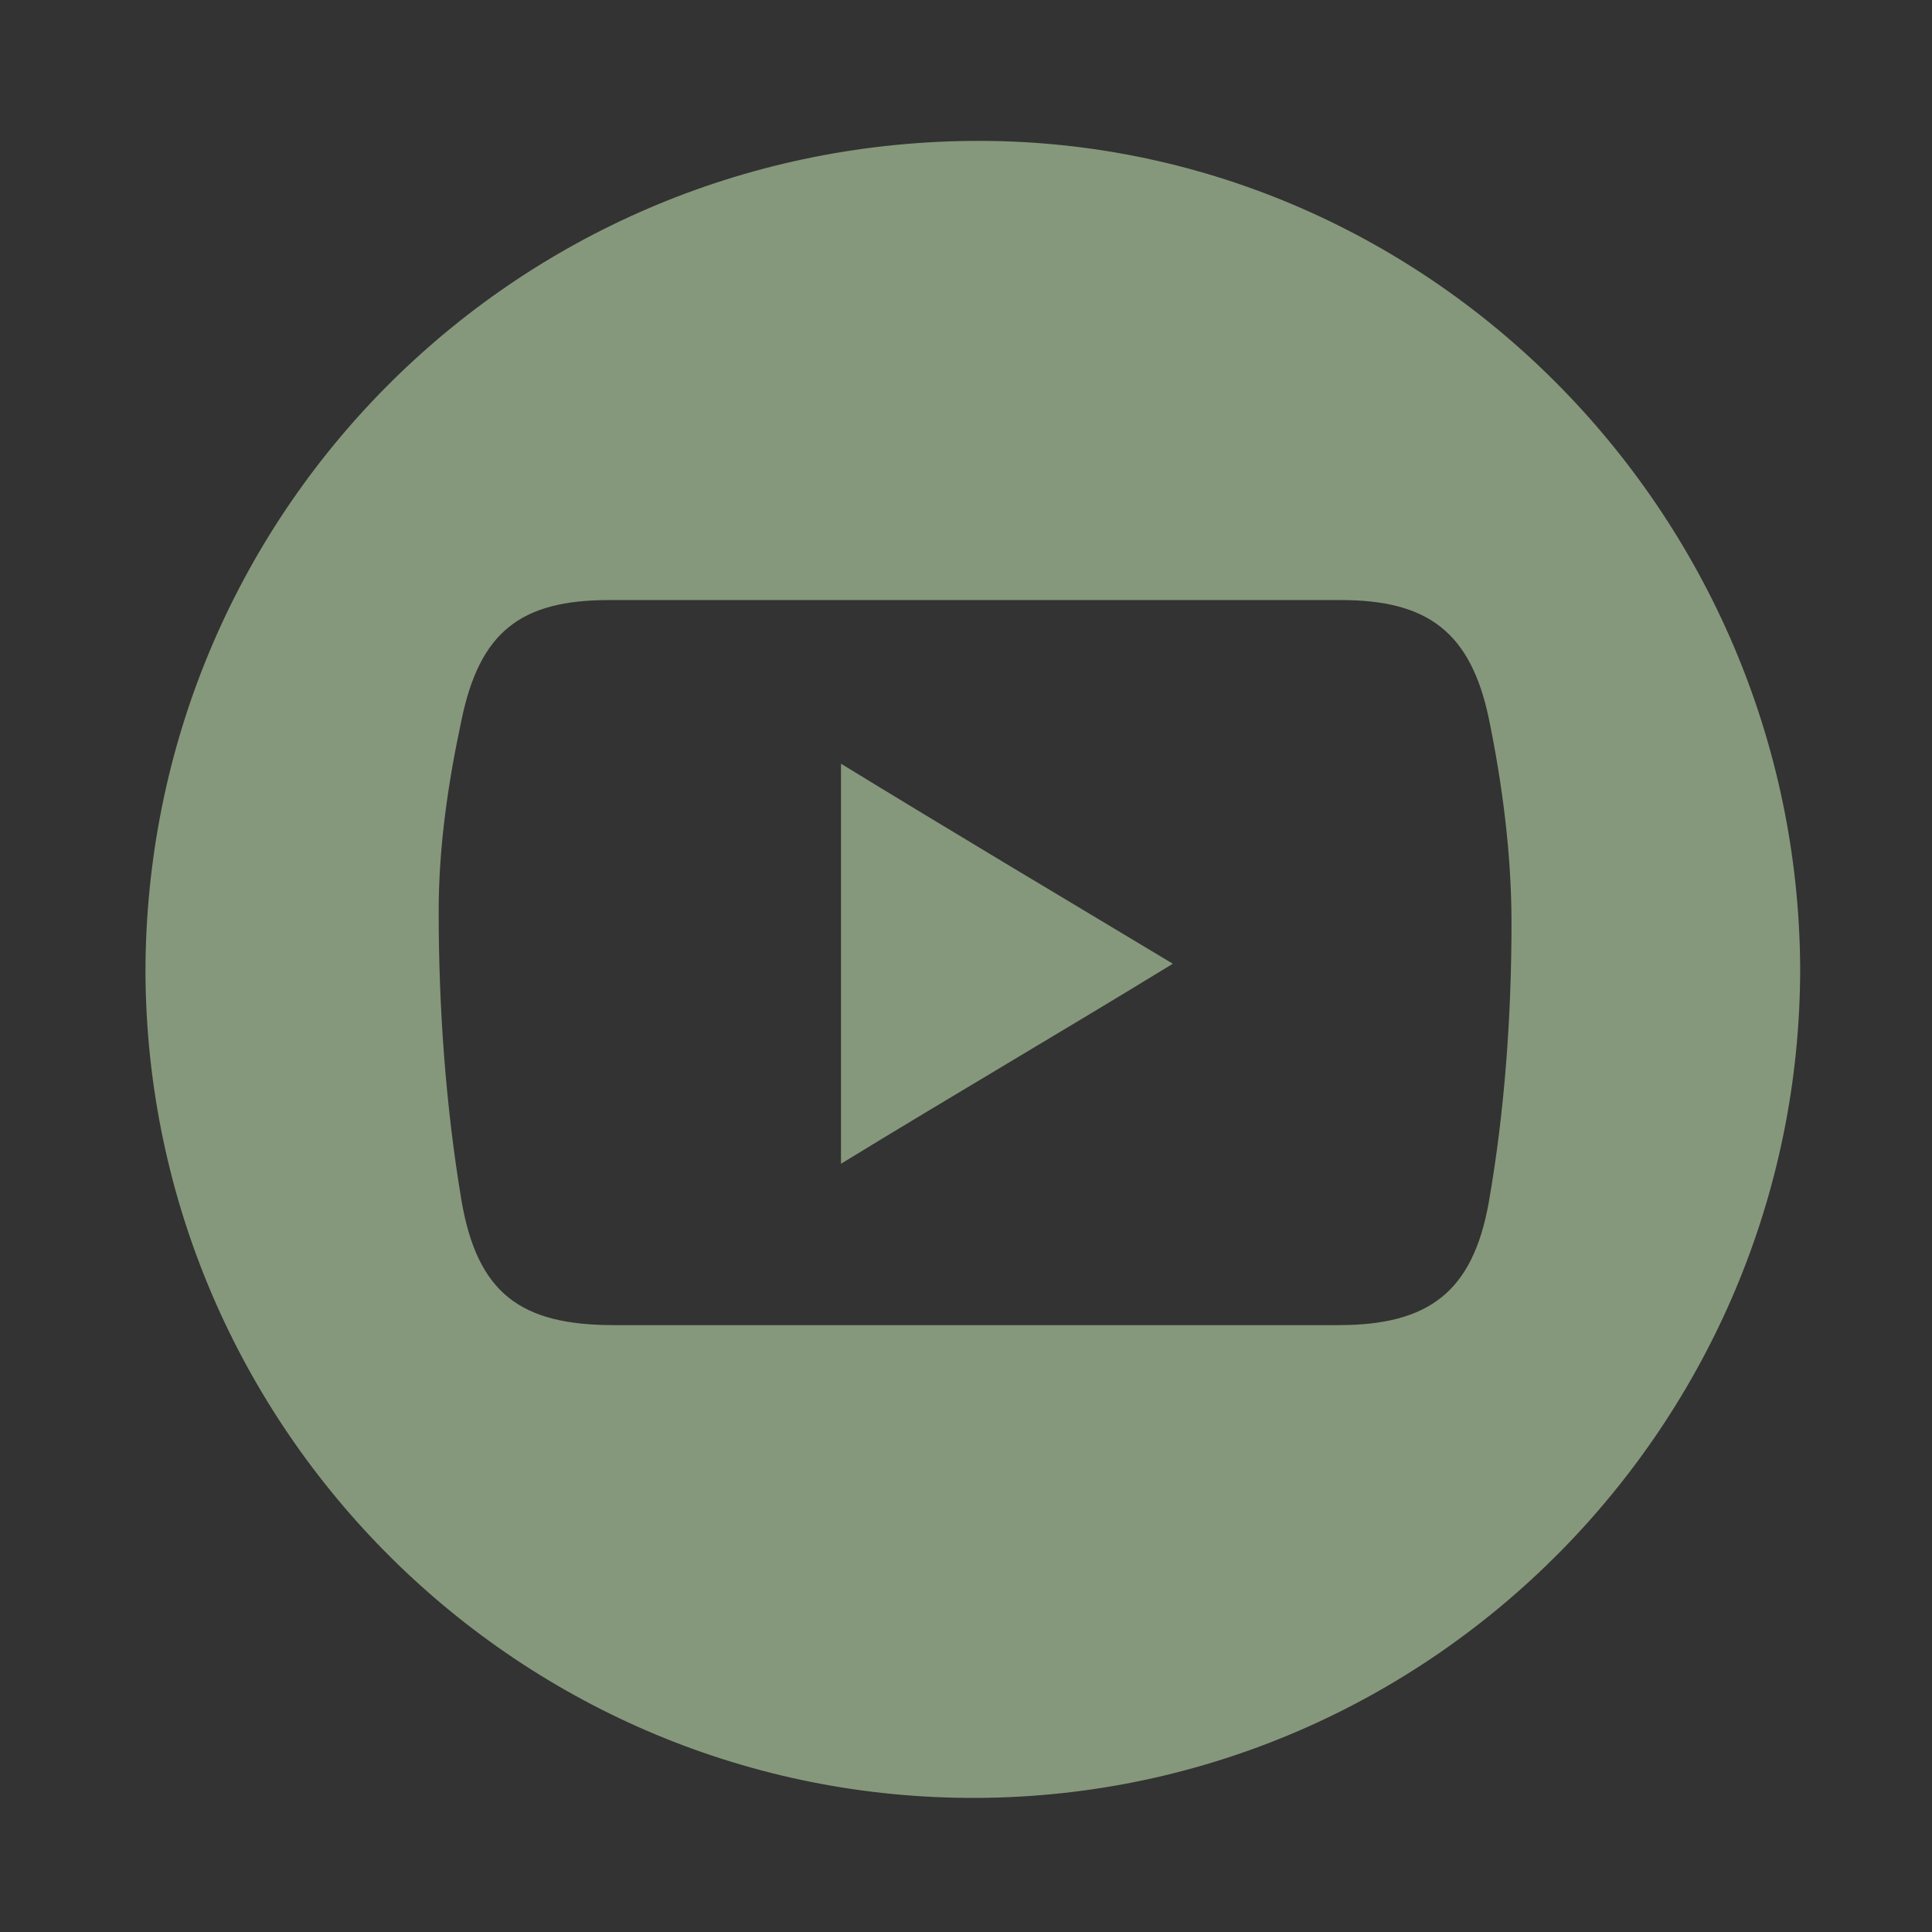 <?xml version="1.0" encoding="UTF-8"?> <svg xmlns="http://www.w3.org/2000/svg" id="Calque_1" data-name="Calque 1" version="1.1" viewBox="0 0 85 85"><rect x="0" y="0" width="85" height="85" fill="#333333" stroke="none"/><defs><style> .cls-1 { fill: #86987c; } .cls-1, .cls-2 { stroke-width: 0px; } .cls-2 { fill: #fff; } </style></defs><g id="AI3nj6"><g><path class="cls-2" d="M-207.8,42.2c0,20.1,16.3,36.6,36.5,36.6,20.2,0,36.7-16.3,36.7-36.5,0-20.2-16.3-36.6-36.4-36.7-20.3,0-36.8,16.2-36.8,36.6Z"></path><path class="cls-1" d="M-207.8,42.2c0-20.3,16.5-36.7,36.8-36.6,20.1,0,36.5,16.5,36.4,36.7,0,20.3-16.5,36.6-36.7,36.5-20.2,0-36.6-16.5-36.5-36.6ZM-176.8,42.7v20.9h8.4v-20.9h6.2c.3-2.8.5-5.5.8-8.4h-6.6c0-1.3,0-2.5,0-3.7,0-1,.7-1.5,1.7-1.6.6,0,1.2,0,1.8,0,1,0,1.9,0,2.9,0v-7.2c-2.5,0-5,0-7.5,0-2.7.1-5,1.2-6.5,3.7-.9,1.5-1.3,3.2-1.3,4.9,0,1.3,0,2.5,0,3.9-1.2,0-2.4,0-3.5,0-.6,0-.7.2-.7.7,0,2.3,0,4.7,0,7,0,.2,0,.4,0,.7h4.2Z"></path><path class="cls-2" d="M-176.8,42.7h-4.2c0-.2,0-.4,0-.7,0-2.3,0-4.7,0-7,0-.5.1-.7.7-.7,1.1,0,2.3,0,3.5,0,0-1.3,0-2.6,0-3.9,0-1.7.4-3.4,1.3-4.9,1.4-2.5,3.7-3.6,6.5-3.7,2.5-.1,5,0,7.5,0v7.2c-1,0-2,0-2.9,0-.6,0-1.2,0-1.8,0-1,0-1.6.6-1.7,1.6,0,1.2,0,2.4,0,3.7h6.6c-.3,2.8-.5,5.6-.8,8.4h-6.2v20.9h-8.4v-20.9Z"></path></g></g><path class="cls-2" d="M-27.5,43.5c.4-20.4-15.7-36.8-35.6-37.4-20.6-.5-37.1,15.7-37.6,35.7-.5,20.4,15.7,37,35.7,37.5,20.4.5,37.1-15.7,37.5-35.8Z"></path><path class="cls-1" d="M-27.5,43.5c-.4,20.1-17.1,36.3-37.5,35.8-20-.5-36.2-17.1-35.7-37.5.5-19.9,17.1-36.2,37.6-35.7,19.9.5,36,17,35.6,37.4ZM-64.2,66.4c3.4,0,6.8,0,10.2,0,7.6,0,13.5-6,13.5-13.5,0-6.7,0-13.5,0-20.2,0-7.6-6-13.6-13.6-13.6-6.7,0-13.5,0-20.2,0-7.5,0-13.5,6-13.5,13.5,0,6.8,0,13.6,0,20.4,0,7.5,6,13.5,13.5,13.5,3.4,0,6.8,0,10.2,0Z"></path><path class="cls-2" d="M-64.2,66.4c-3.4,0-6.8,0-10.2,0-7.5,0-13.5-6-13.5-13.5,0-6.8,0-13.6,0-20.4,0-7.5,6-13.5,13.5-13.5,6.7,0,13.5,0,20.2,0,7.6,0,13.6,6,13.6,13.6,0,6.7,0,13.5,0,20.2,0,7.5-5.9,13.5-13.5,13.5-3.4,0-6.8,0-10.2,0ZM-64.1,23.1c-3.3,0-6.6,0-9.9,0-5.6,0-9.7,4.1-9.7,9.6,0,6.7,0,13.4,0,20.1,0,5.3,4.2,9.5,9.5,9.5,6.7,0,13.4,0,20.1,0,5.4,0,9.6-4.1,9.6-9.6,0-6.7,0-13.4,0-20.1,0-5.4-4.1-9.5-9.6-9.6-3.3,0-6.7,0-10,0Z"></path><path class="cls-1" d="M-64.1,23.1c3.3,0,6.7,0,10,0,5.4,0,9.6,4.1,9.6,9.6,0,6.7,0,13.4,0,20.1,0,5.4-4.1,9.6-9.6,9.6-6.7,0-13.4,0-20.1,0-5.3,0-9.5-4.2-9.5-9.5,0-6.7,0-13.4,0-20.1,0-5.6,4.1-9.6,9.7-9.6,3.3,0,6.6,0,9.9,0ZM-76.3,42.7c0,6.7,5.4,12.2,12.1,12.2,6.6,0,12.2-5.4,12.2-12,0-6.7-5.4-12.2-12.1-12.2-6.7,0-12.2,5.4-12.2,12ZM-54.4,29.9c0,1.6,1.2,2.9,2.8,2.9,1.7,0,3-1.2,3-2.9,0-1.6-1.2-2.9-2.8-2.9-1.6,0-2.9,1.2-3,2.9Z"></path><path class="cls-2" d="M-76.3,42.7c0-6.6,5.5-12.1,12.2-12,6.7,0,12.1,5.5,12.1,12.2,0,6.6-5.6,12.1-12.2,12-6.7,0-12.1-5.5-12.1-12.2ZM-72.2,42.7c0,4.5,3.6,8.1,8.1,8.1,4.3,0,8-3.6,8-8,0-4.4-3.6-8.1-8-8.1-4.4,0-8.1,3.6-8.1,8Z"></path><path class="cls-2" d="M-54.4,29.9c0-1.6,1.3-2.9,3-2.9,1.6,0,2.9,1.3,2.8,2.9,0,1.6-1.3,2.9-3,2.9-1.6,0-2.9-1.3-2.8-2.9Z"></path><path class="cls-1" d="M-72.2,42.7c0-4.4,3.7-8,8.1-8,4.4,0,8,3.7,8,8.1,0,4.4-3.7,8.1-8,8-4.5,0-8.1-3.6-8.1-8.1Z"></path><g id="iv9wA8"><g><path class="cls-1" d="M42.7,6.2c20-.2,36.4,16.3,36.5,36.4,0,20-16.2,36.4-36.2,36.5-20.1.1-36.5-16.2-36.6-36.3,0-20.1,16.1-36.4,36.3-36.6ZM42.9,26.4c-5.4,0-10.8,0-16.1,0-3.9,0-5.7,1.4-6.5,5.3-.6,2.8-1,5.6-1,8.4,0,4.2.3,8.5,1,12.7.7,4.1,2.6,5.5,6.7,5.5,10.6,0,21.3,0,31.9,0,4,0,5.9-1.5,6.6-5.4.7-4,1-8.2,1-12.3,0-3-.4-6.1-1-9-.8-3.8-2.7-5.2-6.5-5.2-5.3,0-10.6,0-16,0Z"></path><path class="cls-1" d="M37,33.6c4.9,3,9.6,5.8,14.6,8.8-4.9,3-9.7,5.8-14.6,8.8v-17.6Z"></path></g></g></svg> 